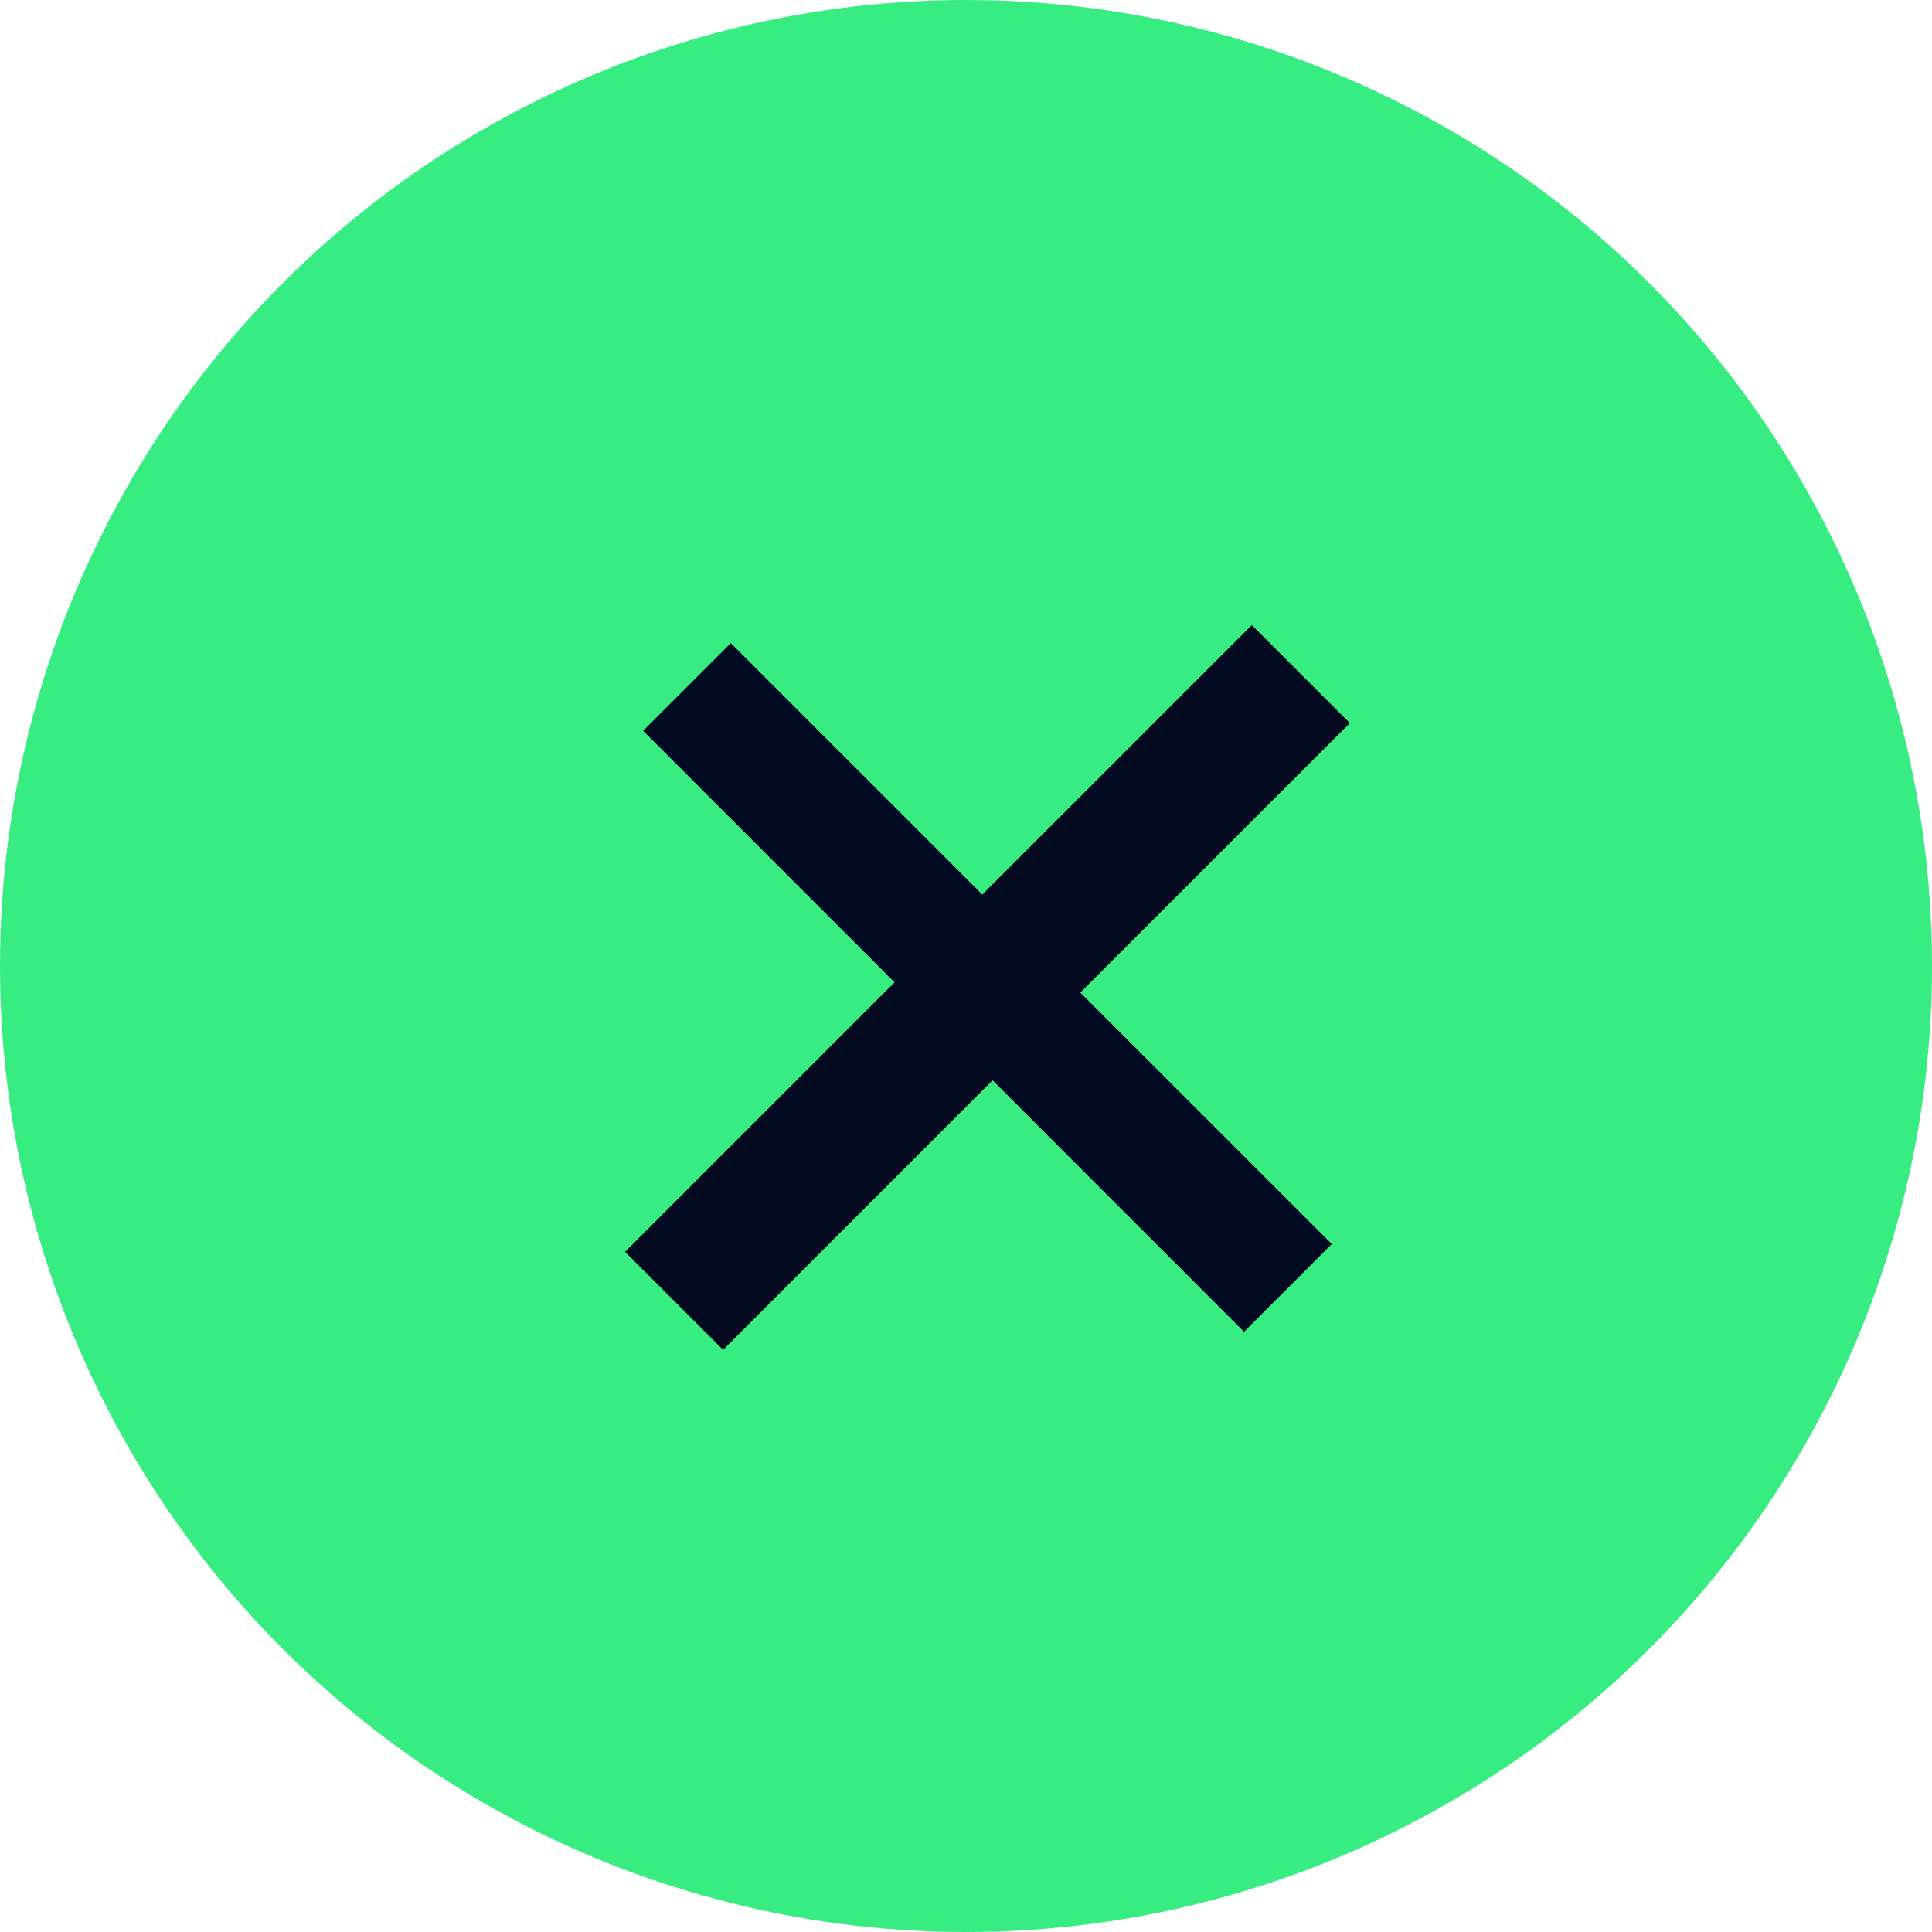 <svg width="34" height="34" viewBox="0 0 34 34" fill="none" xmlns="http://www.w3.org/2000/svg">
<g id="Group 1000003171">
<circle id="Ellipse 1147" cx="17" cy="17" r="17" fill="#37ED81"/>
<path id="+" d="M11 22.03L15.743 17.287L11.318 12.861L12.861 11.318L17.287 15.743L22.03 11L23.755 12.725L19.011 17.468L23.437 21.893L21.893 23.437L17.468 19.011L12.725 23.755L11 22.03Z" fill="#030A21"/>
</g>
</svg>
